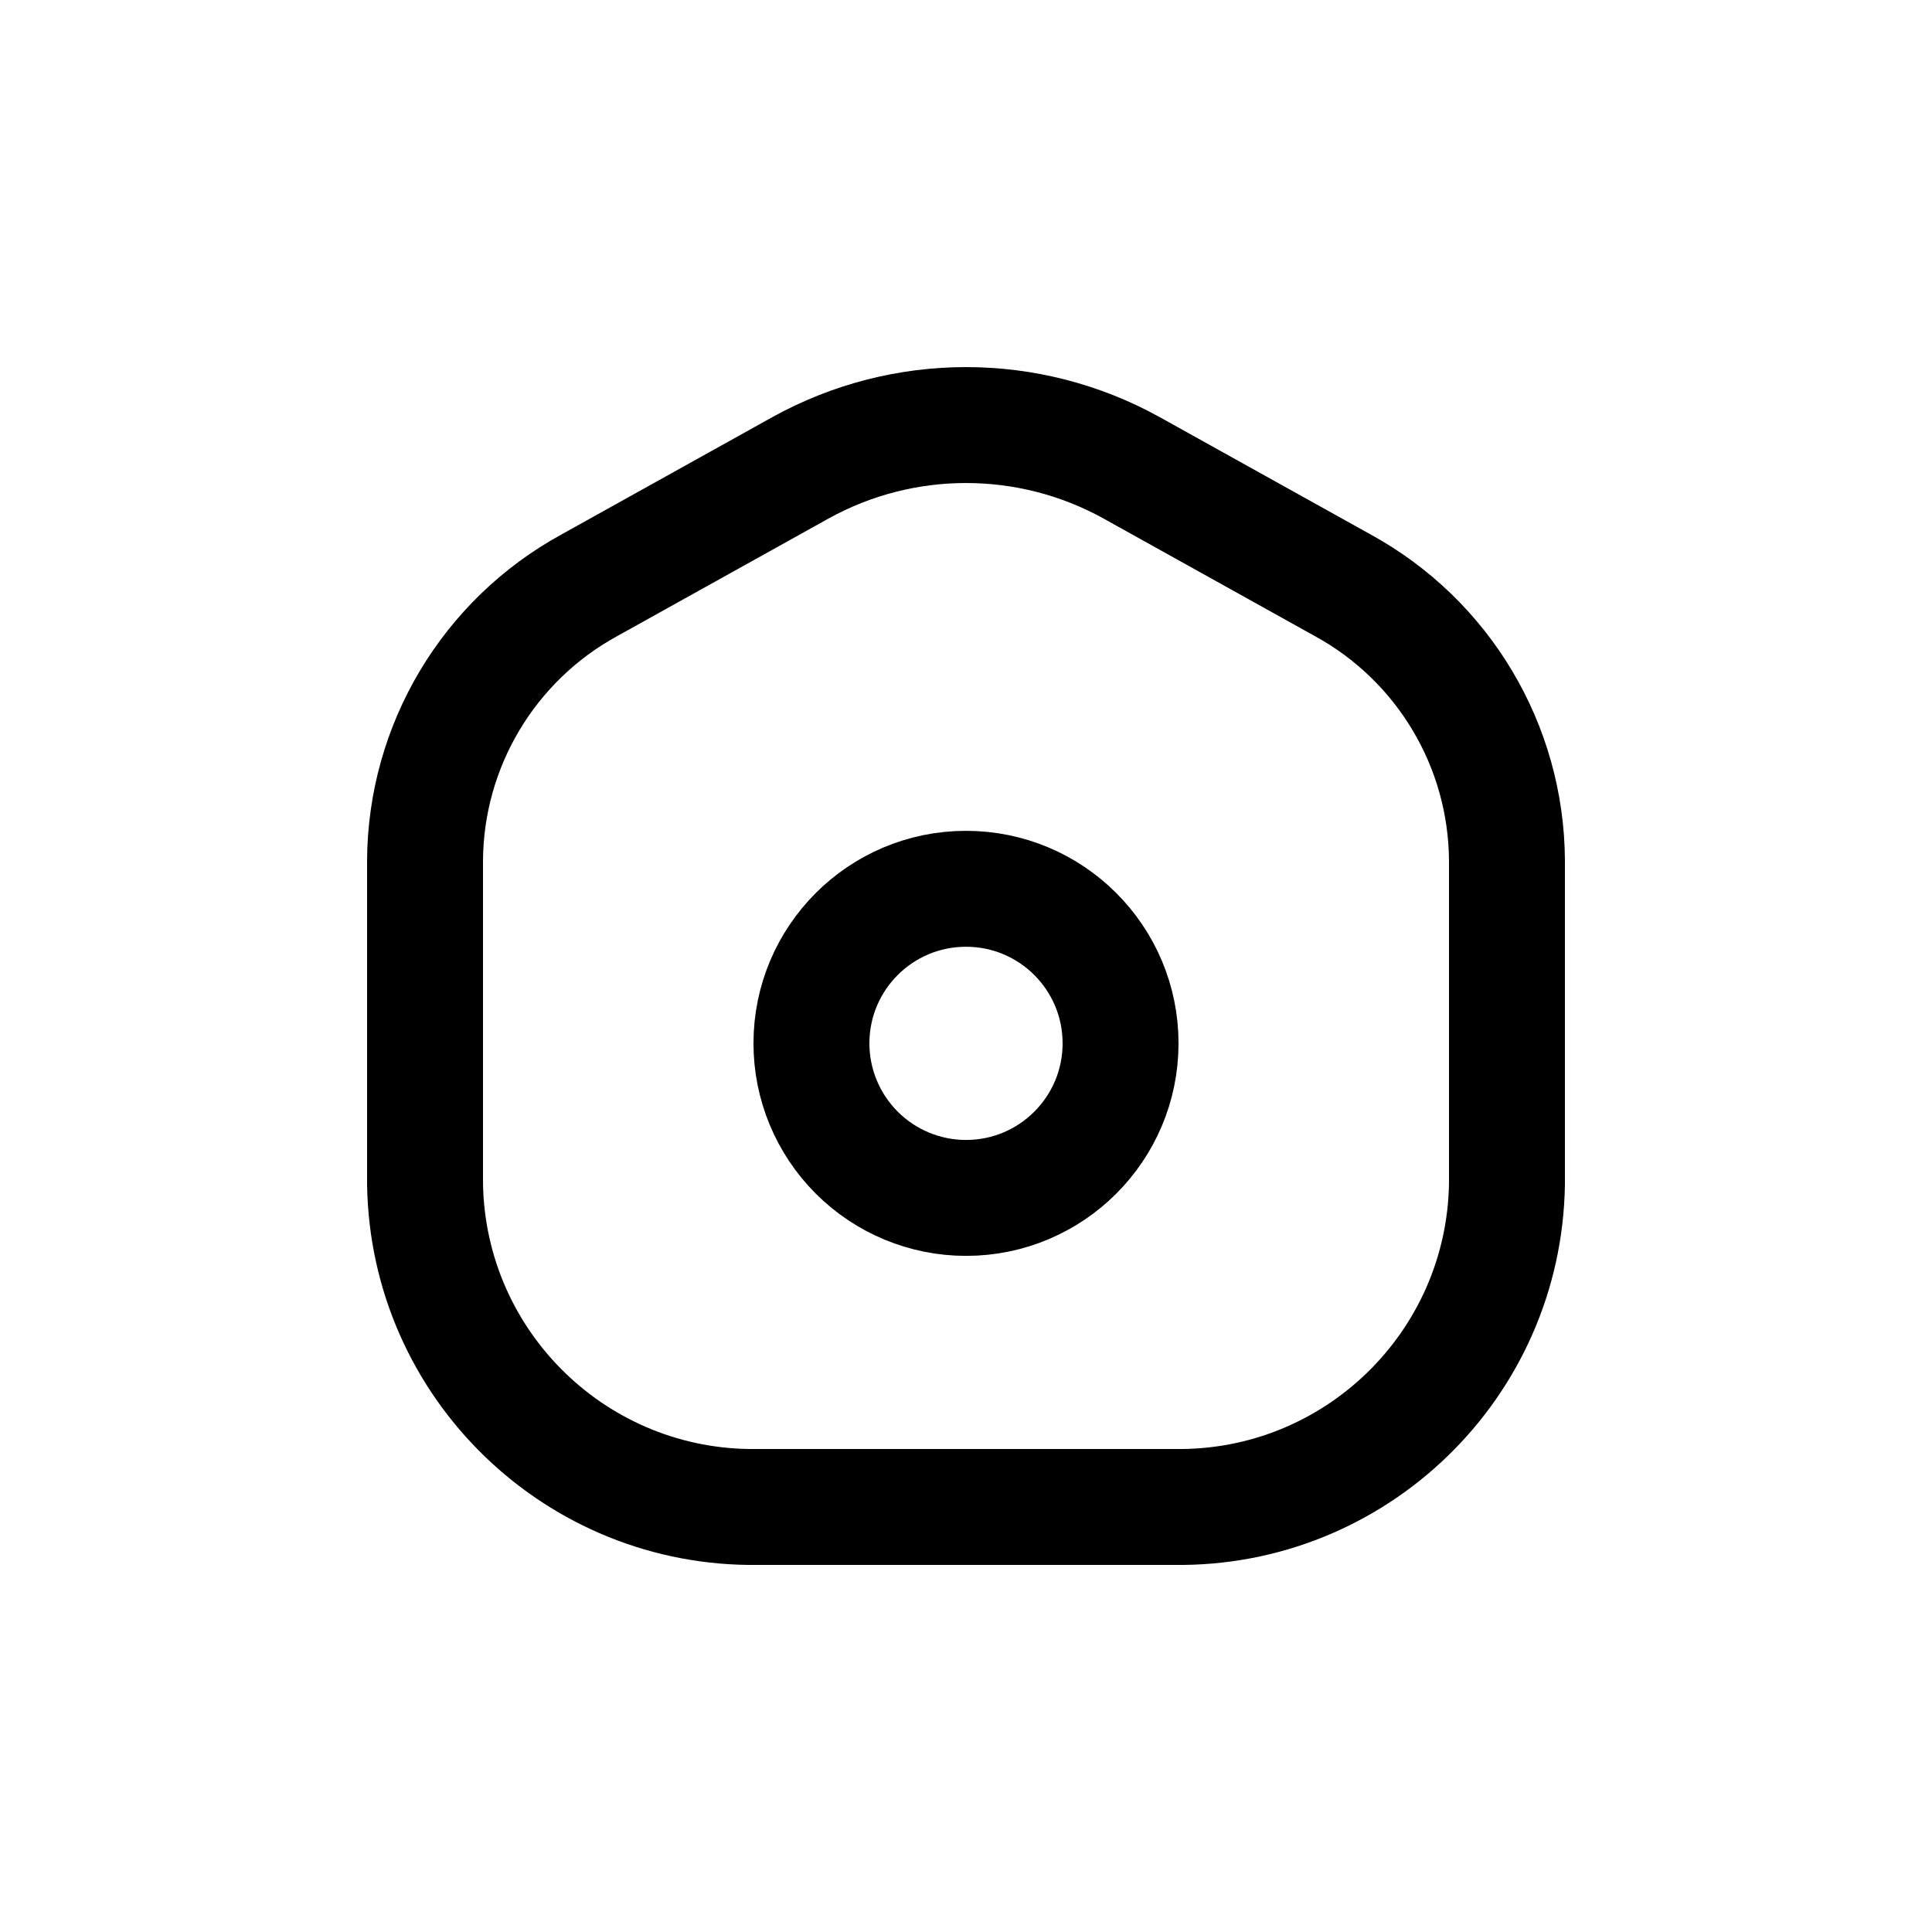 <?xml version="1.0" encoding="utf-8"?><!-- Uploaded to: SVG Repo, www.svgrepo.com, Generator: SVG Repo Mixer Tools -->
<svg width="800px" height="800px" viewBox="0 -0.5 25 25" fill="none" xmlns="http://www.w3.org/2000/svg">
<path fill-rule="evenodd" clip-rule="evenodd" d="M10.5 13.001C10.5 11.896 11.395 11.001 12.5 11.001C13.605 11.001 14.5 11.896 14.5 13.001C14.5 14.105 13.605 15.001 12.5 15.001C11.97 15.001 11.461 14.79 11.086 14.415C10.711 14.04 10.5 13.531 10.5 13.001Z" stroke="#000000" stroke-width="1.5" stroke-linecap="round" stroke-linejoin="round"/>
<path fill-rule="evenodd" clip-rule="evenodd" d="M7.627 7.073L10.359 5.553C11.691 4.816 13.31 4.816 14.642 5.553L17.374 7.073C18.678 7.786 19.492 9.151 19.5 10.636V14.818C19.465 17.163 17.536 19.035 15.192 19H9.808C7.464 19.035 5.535 17.163 5.5 14.818V10.636C5.508 9.15 6.323 7.786 7.627 7.073Z" stroke="#000000" stroke-width="1.5" stroke-linecap="round" stroke-linejoin="round"/>
</svg>